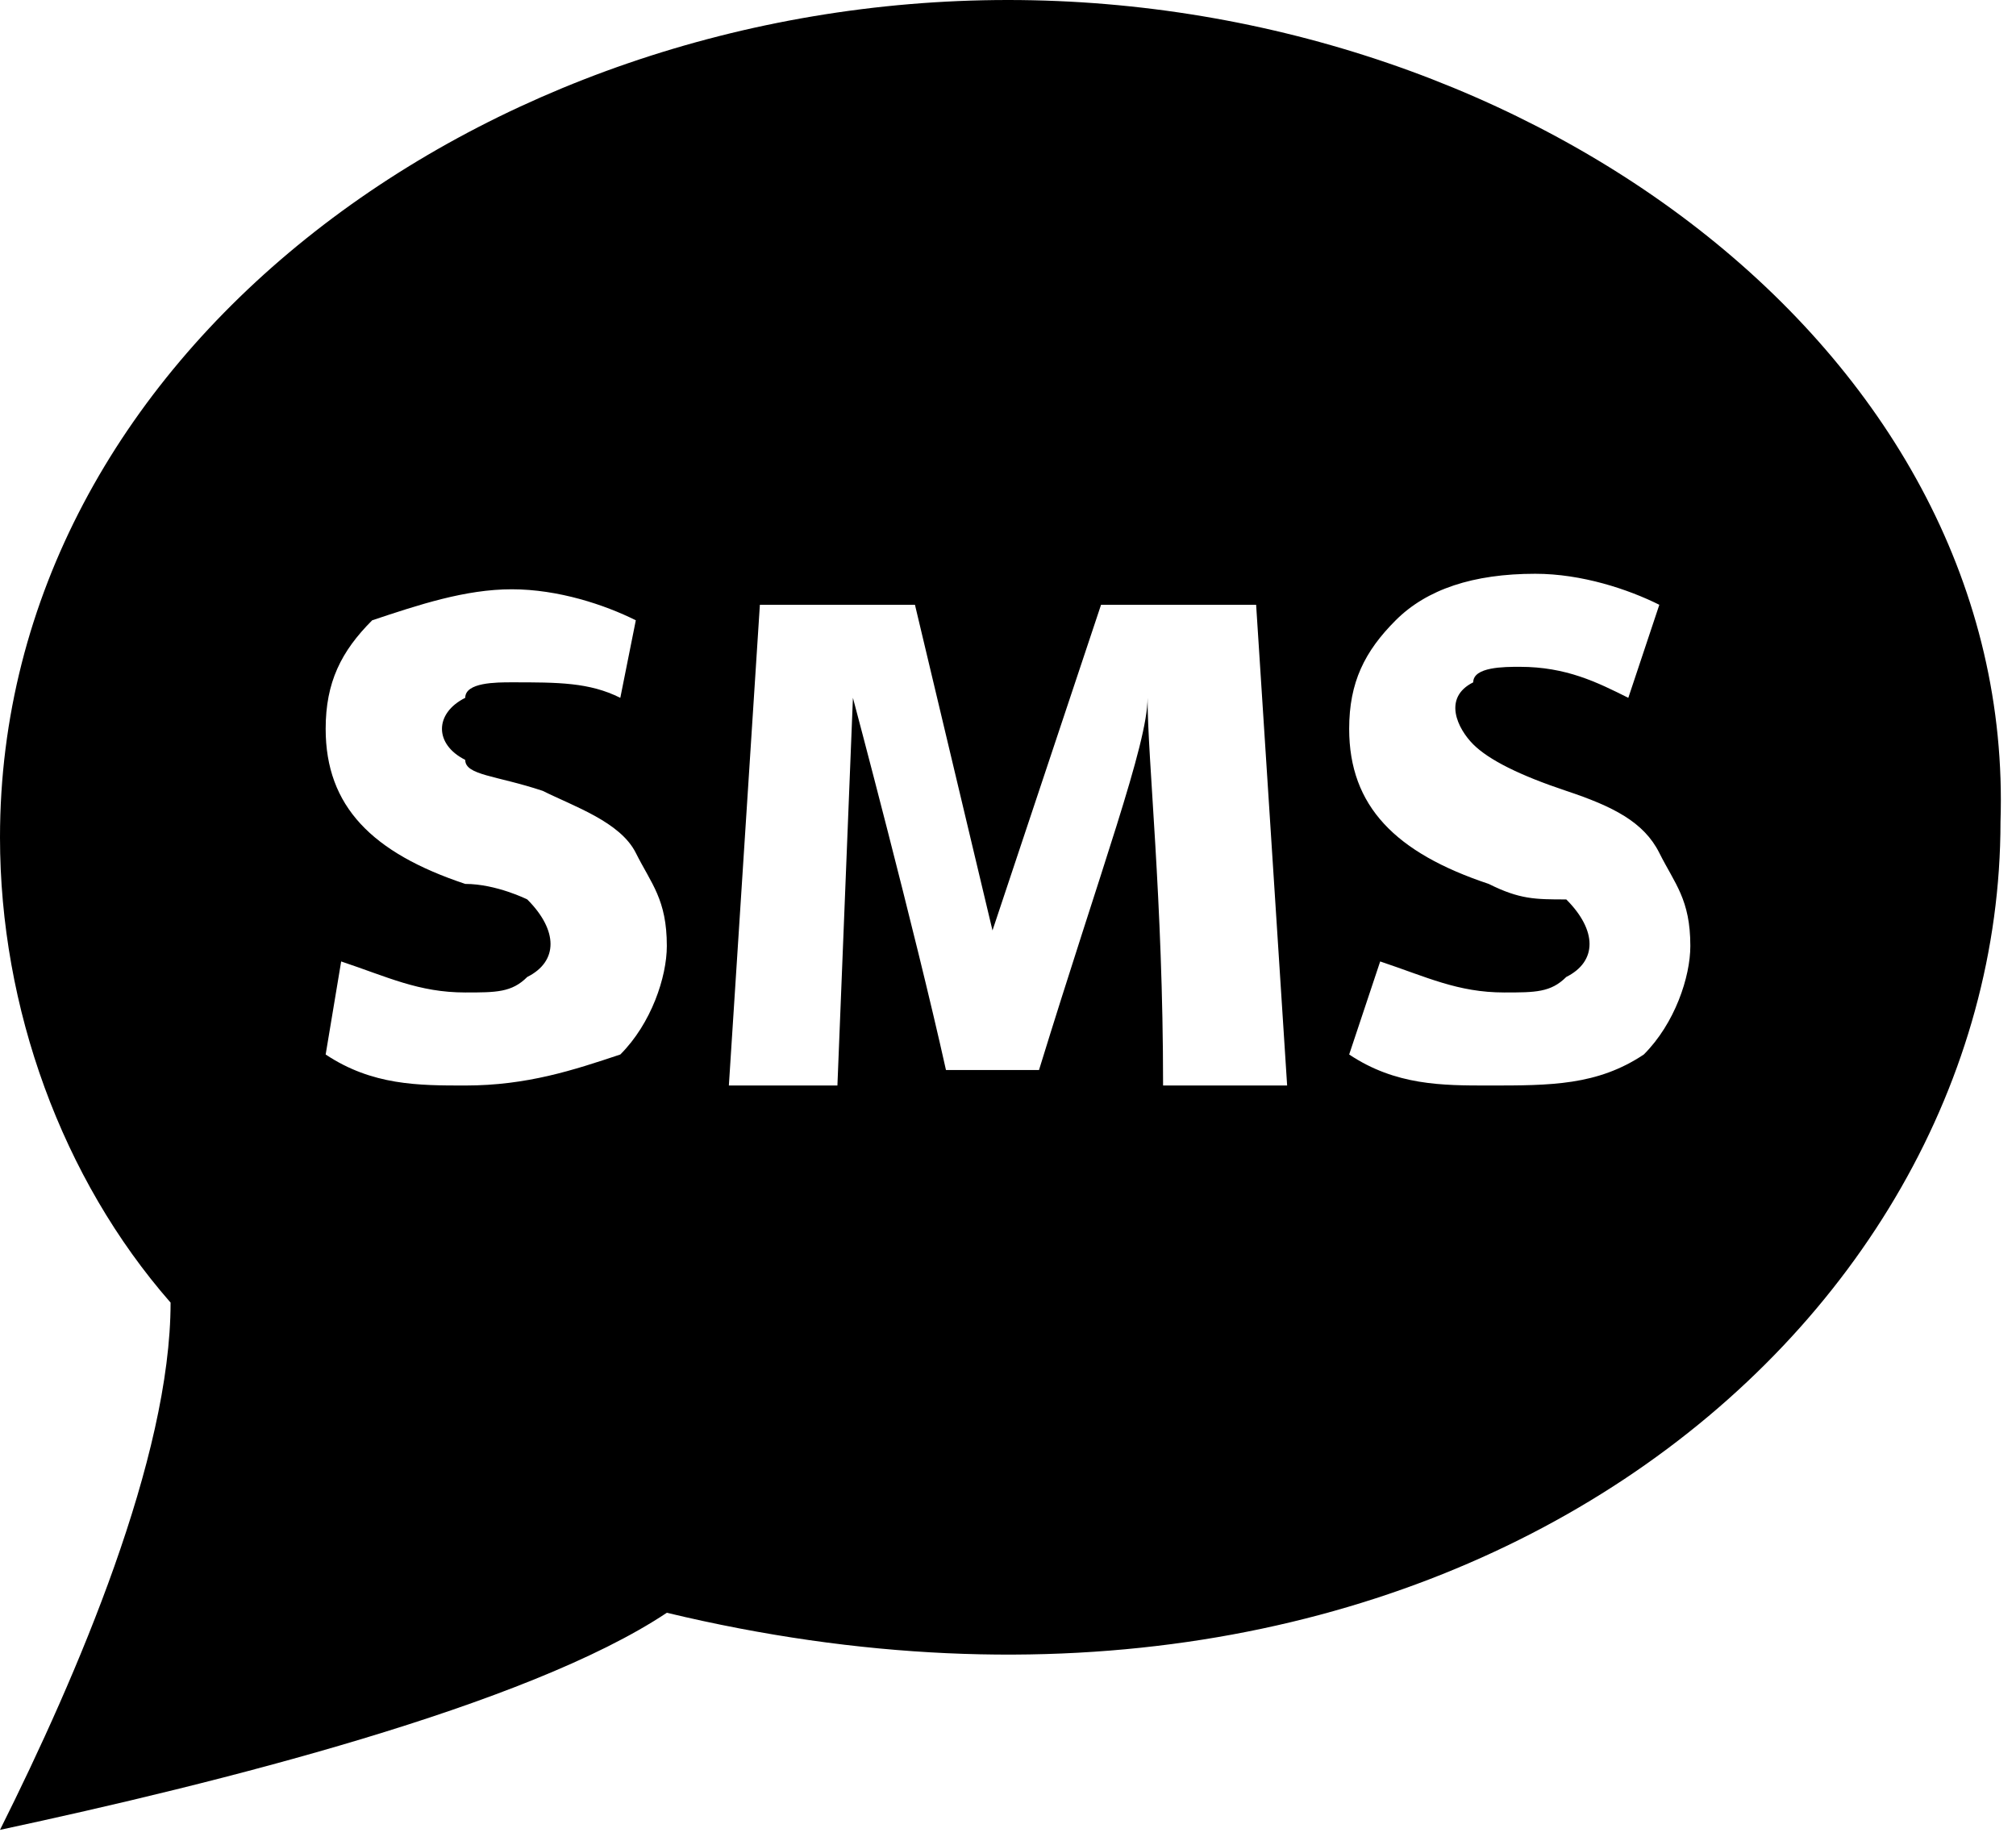 <?xml version="1.0" encoding="utf-8"?>
<!-- Generator: Adobe Illustrator 21.1.0, SVG Export Plug-In . SVG Version: 6.00 Build 0)  -->
<svg version="1.1" id="Layer_1" xmlns="http://www.w3.org/2000/svg" xmlns:xlink="http://www.w3.org/1999/xlink" x="0px" y="0px"
	 viewBox="0 0 13 11.9" enable-background="new 0 0 13 11.9" xml:space="preserve">
<path d="M6.5,0C3.1,0,0,2.3,0,5.4c0,1.1,0.4,2.2,1.1,3c0,1-0.6,2.4-1.1,3.4c1.4-0.3,3.4-0.8,4.3-1.4c5,1.2,8.6-1.8,8.6-5.1
	C13,2.3,9.9,0,6.5,0z M4,6.8C3.7,6.9,3.4,7,3,7C2.7,7,2.4,7,2.1,6.8l0.1-0.6c0.3,0.1,0.5,0.2,0.8,0.2c0.2,0,0.3,0,0.4-0.1
	c0.2-0.1,0.2-0.3,0-0.5C3.4,5.8,3.2,5.7,3,5.7C2.4,5.5,2.1,5.2,2.1,4.7c0-0.3,0.1-0.5,0.3-0.7C2.7,3.9,3,3.8,3.3,3.8
	c0.3,0,0.6,0.1,0.8,0.2L4,4.5C3.8,4.4,3.6,4.4,3.3,4.4c-0.1,0-0.3,0-0.3,0.1C2.8,4.6,2.8,4.8,3,4.9C3,5,3.2,5,3.5,5.1
	C3.7,5.2,4,5.3,4.1,5.5c0.1,0.2,0.2,0.3,0.2,0.6C4.3,6.3,4.2,6.6,4,6.8z M7.5,7c0-1.2-0.1-2.1-0.1-2.5h0C7.4,4.8,7.1,5.6,6.7,6.9
	H6.1C5.9,6,5.5,4.5,5.5,4.5h0L5.4,7H4.7l0.2-3.1h1L6.4,6l0.7-2.1h1L8.3,7C8.3,7,7.5,7,7.5,7z M10.6,6.8C10.3,7,10,7,9.6,7
	C9.3,7,9,7,8.7,6.8l0.2-0.6c0.3,0.1,0.5,0.2,0.8,0.2c0.2,0,0.3,0,0.4-0.1c0.2-0.1,0.2-0.3,0-0.5C9.9,5.8,9.8,5.8,9.6,5.7
	C9,5.5,8.7,5.2,8.7,4.7c0-0.3,0.1-0.5,0.3-0.7c0.2-0.2,0.5-0.3,0.9-0.3c0.3,0,0.6,0.1,0.8,0.2l0,0l-0.2,0.6
	c-0.2-0.1-0.4-0.2-0.7-0.2c-0.1,0-0.3,0-0.3,0.1c-0.2,0.1-0.1,0.3,0,0.4C9.6,4.9,9.8,5,10.1,5.1c0.3,0.1,0.5,0.2,0.6,0.4
	c0.1,0.2,0.2,0.3,0.2,0.6C10.9,6.3,10.8,6.6,10.6,6.8z"/>
</svg>
